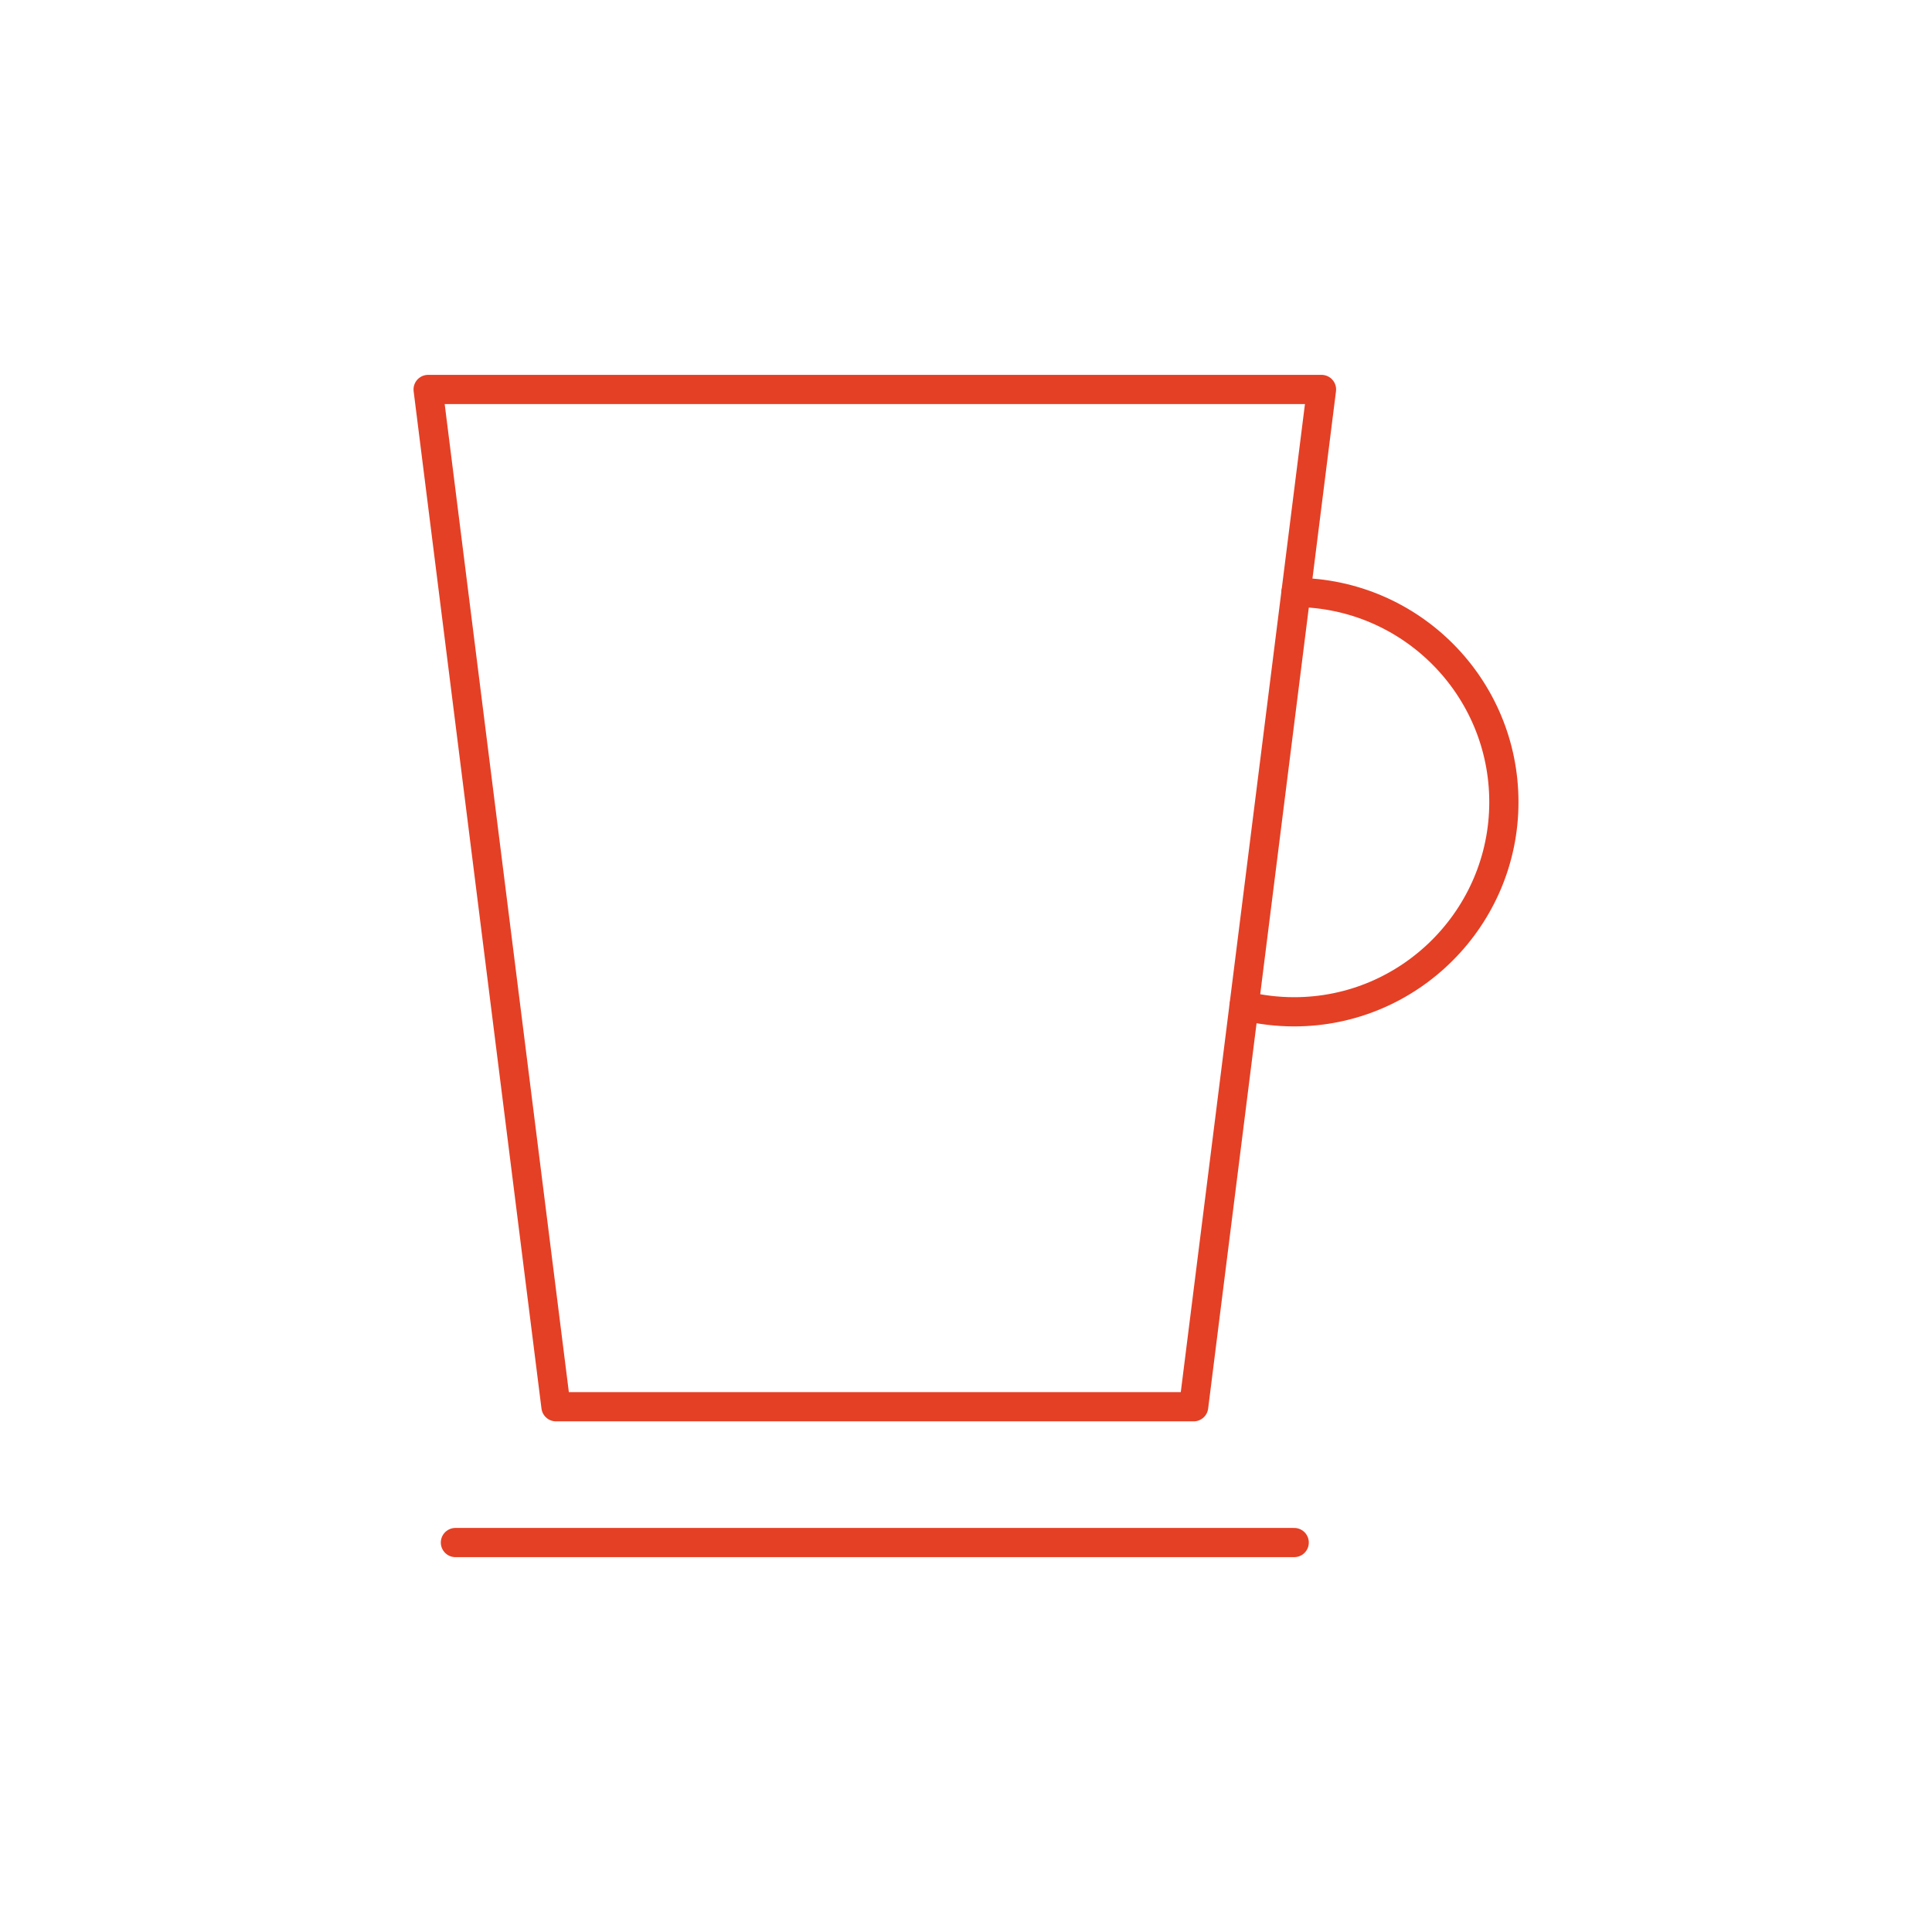 <?xml version="1.0" encoding="UTF-8"?>
<svg id="a" data-name="Layer 1" xmlns="http://www.w3.org/2000/svg" width="70mm" height="70mm" viewBox="0 0 198.425 198.425">
  <polygon points="122.594 144.479 57.101 144.479 43.971 39.999 135.724 39.999 122.594 144.479" fill="none" stroke="#e44025" stroke-linecap="round" stroke-linejoin="round" stroke-width="3"/>
  <line x1="46.773" y1="158.426" x2="132.921" y2="158.426" fill="none" stroke="#e44025" stroke-linecap="round" stroke-linejoin="round" stroke-width="3"/>
  <path d="M133.103,60.846c11.809.103,21.352,9.703,21.352,21.535s-9.646,21.535-21.535,21.535c-1.774,0-3.501-.217-5.149-.618" fill="none" stroke="#e44025" stroke-linecap="round" stroke-linejoin="round" stroke-width="3"/>
</svg>